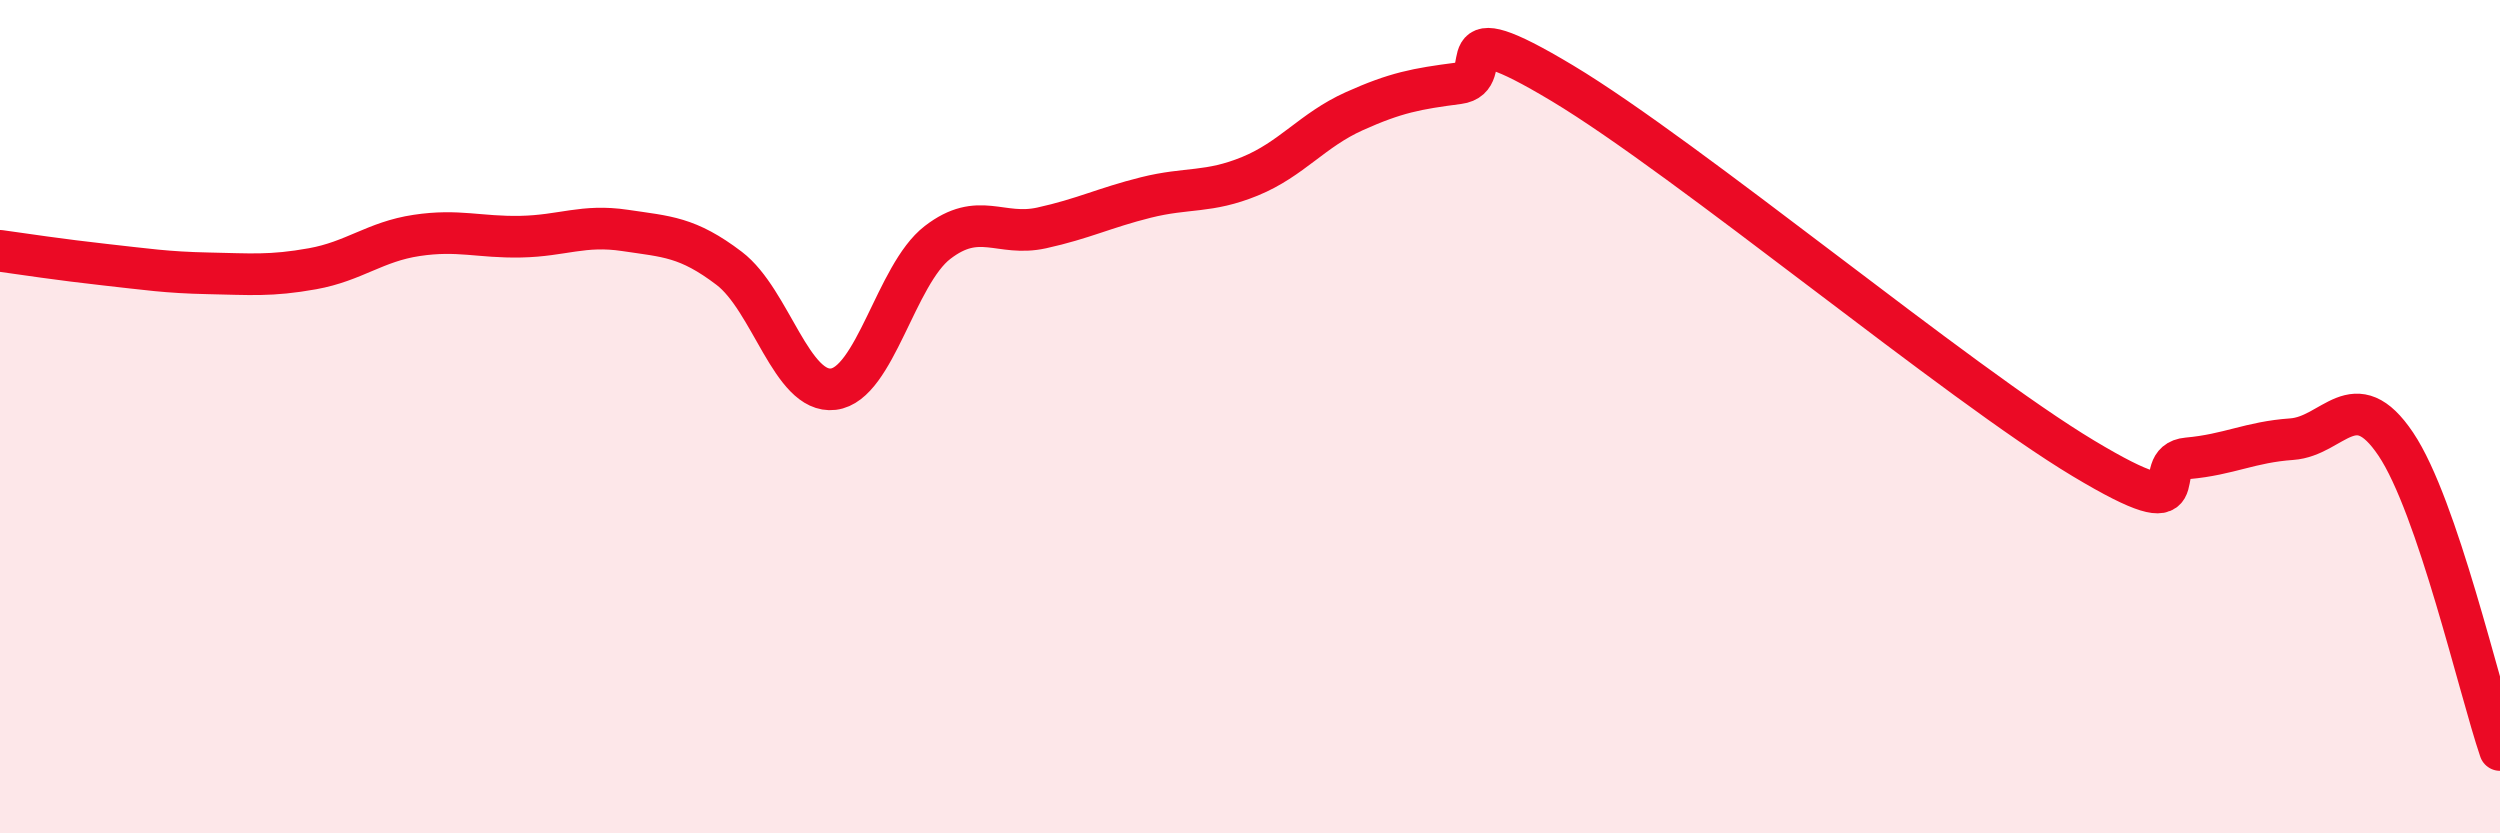 
    <svg width="60" height="20" viewBox="0 0 60 20" xmlns="http://www.w3.org/2000/svg">
      <path
        d="M 0,6.02 C 0.5,6.09 1.5,6.24 2.5,6.35 C 3.5,6.46 4,6.54 5,6.56 C 6,6.58 6.5,6.63 7.5,6.45 C 8.5,6.27 9,5.8 10,5.65 C 11,5.5 11.5,5.7 12.5,5.68 C 13.5,5.66 14,5.38 15,5.53 C 16,5.68 16.5,5.68 17.5,6.44 C 18.5,7.2 19,9.46 20,9.34 C 21,9.22 21.5,6.59 22.5,5.82 C 23.5,5.05 24,5.69 25,5.47 C 26,5.25 26.5,4.99 27.5,4.74 C 28.5,4.49 29,4.64 30,4.23 C 31,3.82 31.5,3.12 32.5,2.67 C 33.5,2.22 34,2.13 35,2 C 36,1.87 34.5,0.2 37.5,2 C 40.5,3.8 47,9.2 50,11 C 53,12.8 51.5,11.09 52.5,11 C 53.5,10.91 54,10.61 55,10.54 C 56,10.47 56.5,9.17 57.5,10.66 C 58.5,12.15 59.5,16.53 60,18L60 20L0 20Z"
        fill="#EB0A25"
        opacity="0.1"
        stroke-linecap="round"
        stroke-linejoin="round"
      />
      <path
        d="M 0,6.02 C 0.5,6.09 1.5,6.24 2.5,6.35 C 3.5,6.46 4,6.54 5,6.56 C 6,6.58 6.5,6.63 7.5,6.45 C 8.5,6.27 9,5.8 10,5.65 C 11,5.5 11.5,5.7 12.5,5.68 C 13.5,5.66 14,5.38 15,5.53 C 16,5.68 16.5,5.68 17.5,6.44 C 18.5,7.2 19,9.46 20,9.34 C 21,9.22 21.5,6.59 22.5,5.82 C 23.5,5.05 24,5.69 25,5.47 C 26,5.25 26.5,4.99 27.5,4.74 C 28.5,4.49 29,4.64 30,4.23 C 31,3.82 31.5,3.12 32.5,2.67 C 33.5,2.22 34,2.13 35,2 C 36,1.87 34.5,0.2 37.5,2 C 40.5,3.8 47,9.2 50,11 C 53,12.8 51.5,11.09 52.5,11 C 53.5,10.91 54,10.61 55,10.54 C 56,10.47 56.5,9.17 57.5,10.66 C 58.5,12.15 59.5,16.53 60,18"
        stroke="#EB0A25"
        stroke-width="1"
        fill="none"
        stroke-linecap="round"
        stroke-linejoin="round"
      />
    </svg>
  